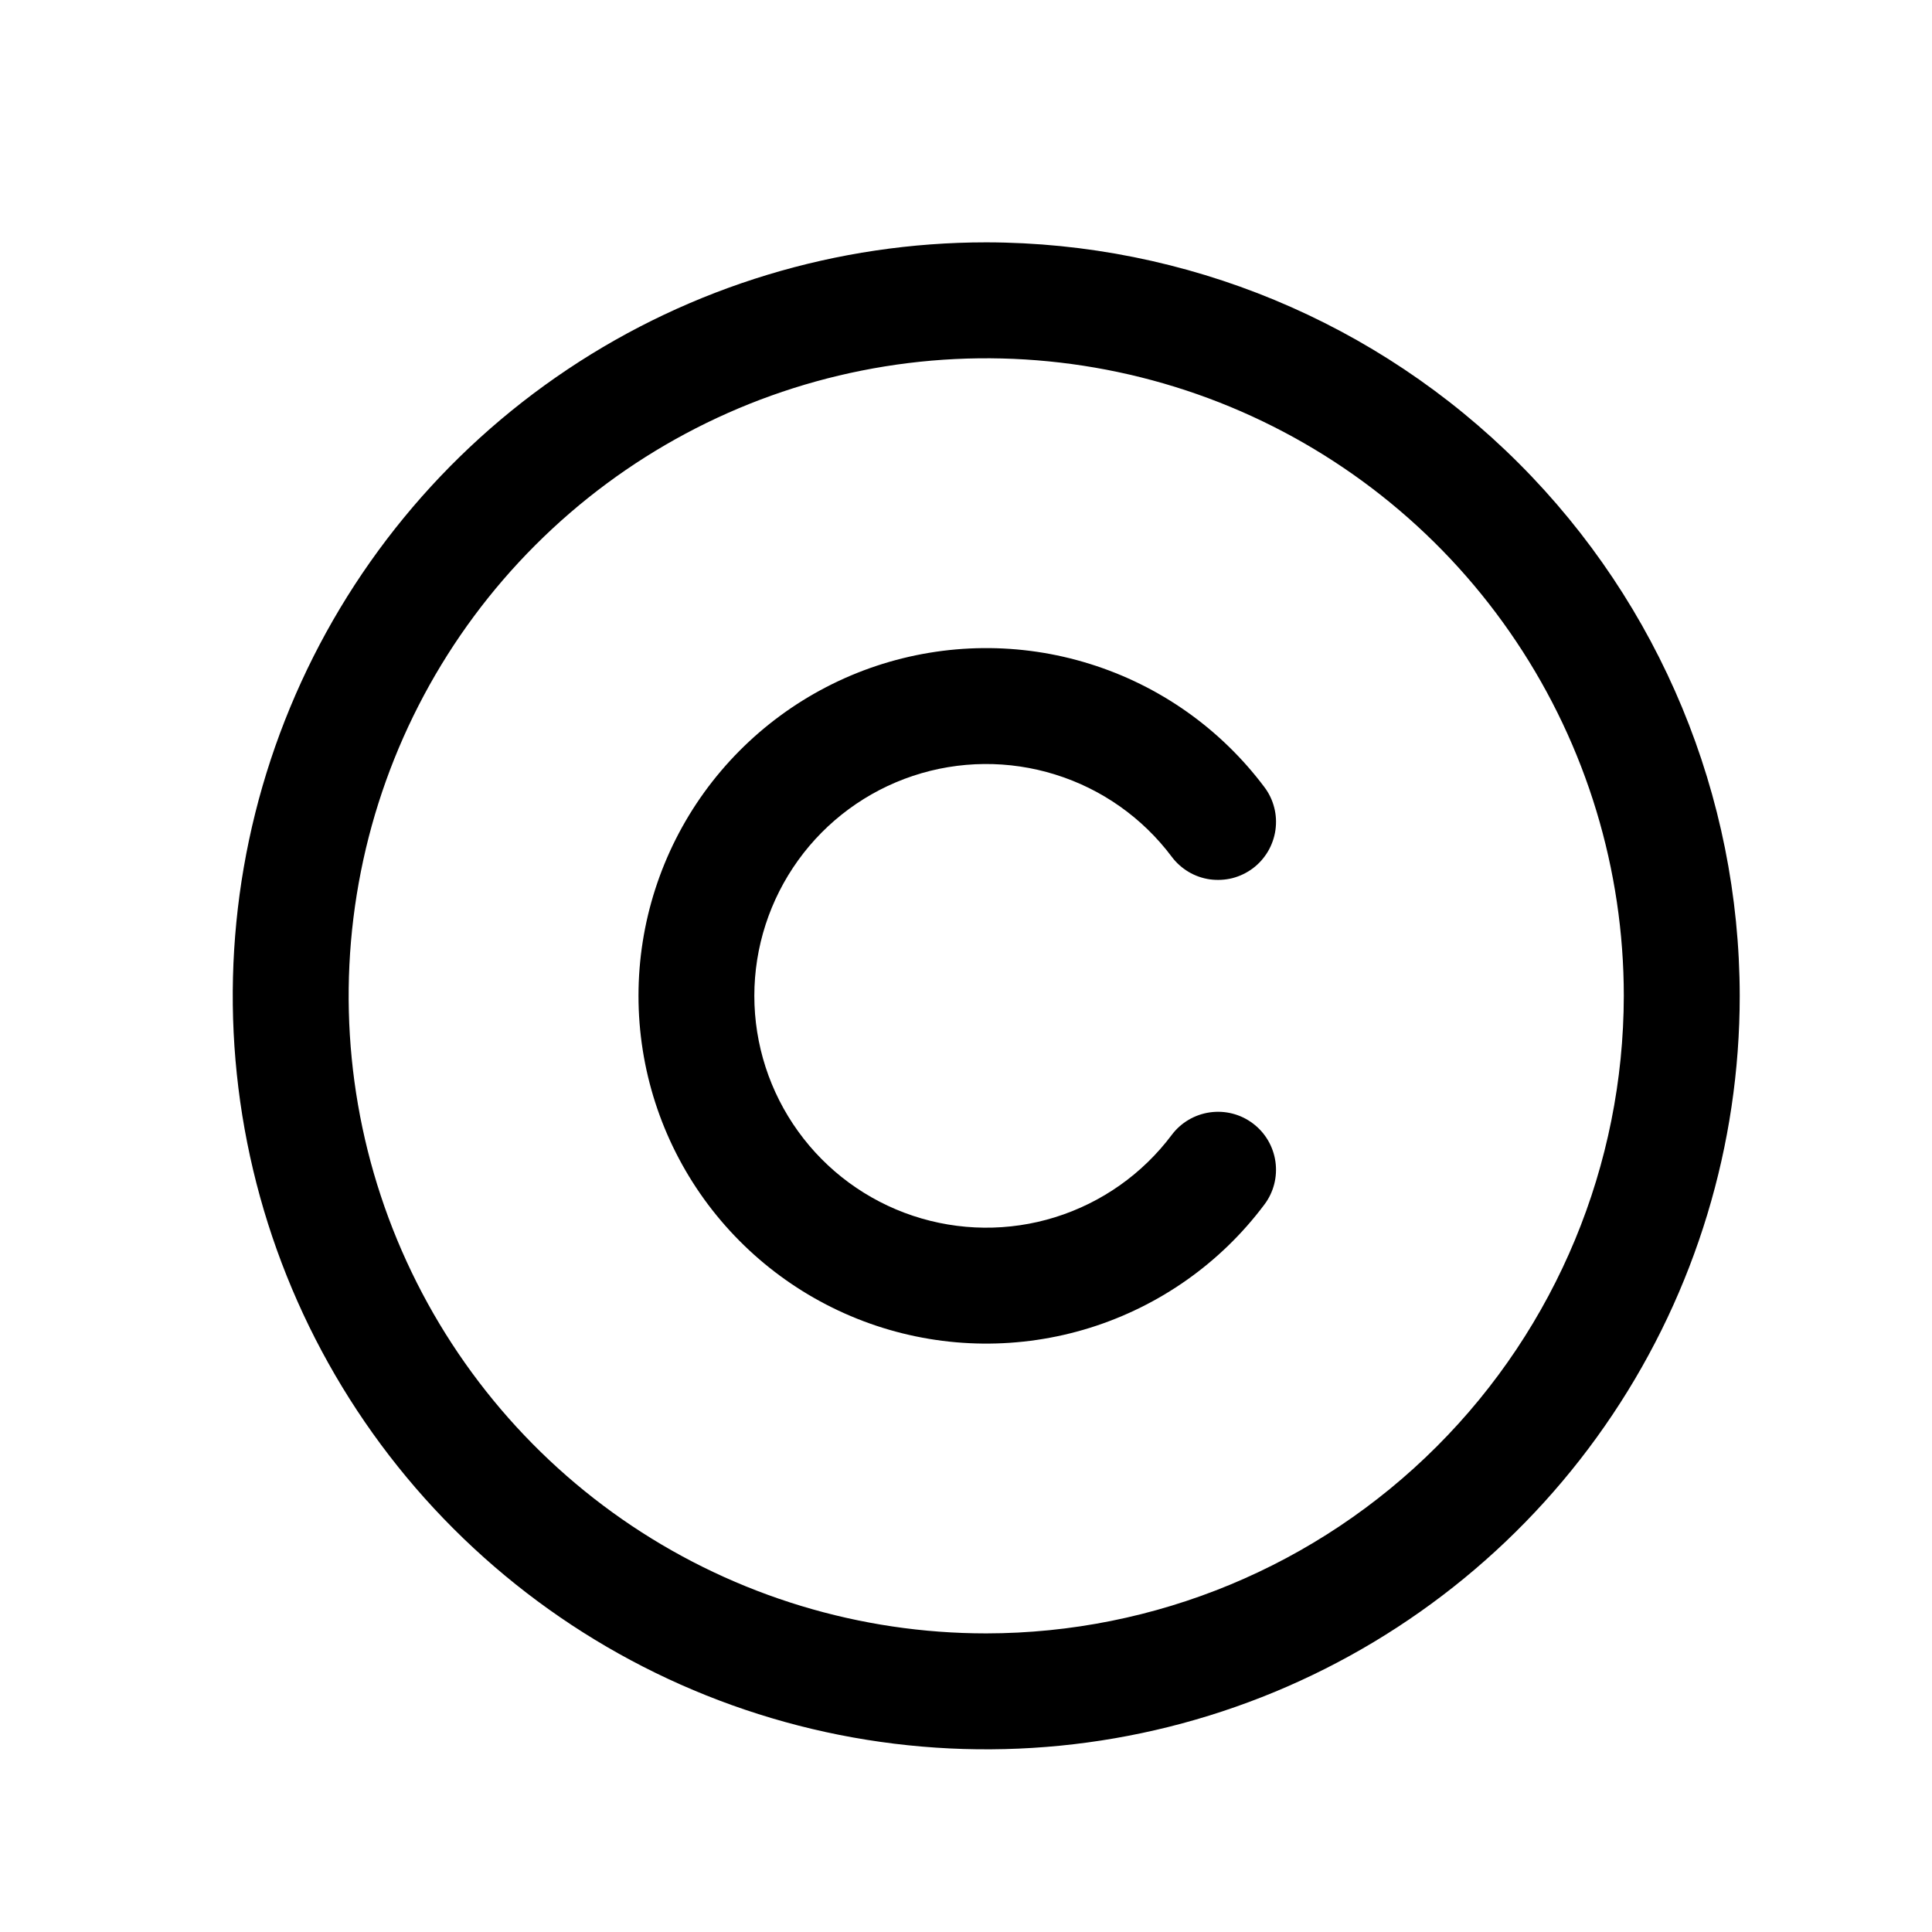 <?xml version="1.0" encoding="UTF-8" standalone="no"?><svg width='25' height='25' viewBox='0 0 25 25' fill='none' xmlns='http://www.w3.org/2000/svg'>
<path d='M12.761 3.136C10.833 3.136 8.948 3.708 7.345 4.779C5.741 5.851 4.492 7.373 3.754 9.155C3.016 10.937 2.823 12.897 3.199 14.788C3.575 16.68 4.504 18.417 5.867 19.78C7.231 21.144 8.968 22.073 10.859 22.449C12.751 22.825 14.711 22.632 16.493 21.894C18.274 21.156 19.797 19.906 20.868 18.303C21.94 16.7 22.512 14.815 22.512 12.886C22.509 10.301 21.481 7.823 19.653 5.995C17.825 4.167 15.347 3.139 12.761 3.136ZM12.761 21.136C11.13 21.136 9.535 20.652 8.178 19.746C6.821 18.839 5.764 17.551 5.139 16.043C4.515 14.536 4.352 12.877 4.67 11.277C4.988 9.676 5.774 8.206 6.928 7.053C8.082 5.899 9.552 5.113 11.152 4.795C12.752 4.476 14.411 4.64 15.919 5.264C17.426 5.889 18.715 6.946 19.621 8.303C20.528 9.659 21.012 11.255 21.012 12.886C21.009 15.073 20.139 17.171 18.592 18.717C17.046 20.264 14.949 21.134 12.761 21.136ZM9.761 12.886C9.761 13.516 9.96 14.13 10.328 14.64C10.696 15.151 11.216 15.533 11.813 15.732C12.41 15.931 13.055 15.938 13.656 15.75C14.257 15.562 14.784 15.19 15.162 14.686C15.281 14.527 15.459 14.422 15.656 14.394C15.853 14.366 16.053 14.417 16.212 14.537C16.371 14.656 16.476 14.834 16.504 15.031C16.532 15.228 16.481 15.428 16.361 15.587C15.795 16.343 15.005 16.9 14.103 17.182C13.202 17.463 12.235 17.454 11.339 17.155C10.443 16.856 9.664 16.283 9.111 15.517C8.559 14.751 8.262 13.831 8.262 12.886C8.262 11.942 8.559 11.021 9.111 10.255C9.664 9.489 10.443 8.916 11.339 8.617C12.235 8.319 13.202 8.309 14.103 8.591C15.005 8.872 15.795 9.43 16.361 10.185C16.421 10.264 16.464 10.354 16.488 10.449C16.513 10.545 16.518 10.644 16.504 10.742C16.49 10.839 16.457 10.933 16.407 11.018C16.357 11.102 16.291 11.177 16.212 11.236C16.133 11.295 16.044 11.338 15.948 11.363C15.853 11.387 15.753 11.392 15.656 11.379C15.558 11.365 15.464 11.332 15.38 11.282C15.295 11.231 15.221 11.165 15.162 11.086C14.784 10.582 14.257 10.21 13.656 10.023C13.055 9.835 12.41 9.841 11.813 10.04C11.216 10.239 10.696 10.621 10.328 11.132C9.96 11.643 9.761 12.257 9.761 12.886Z' fill='black'/>
</svg>
